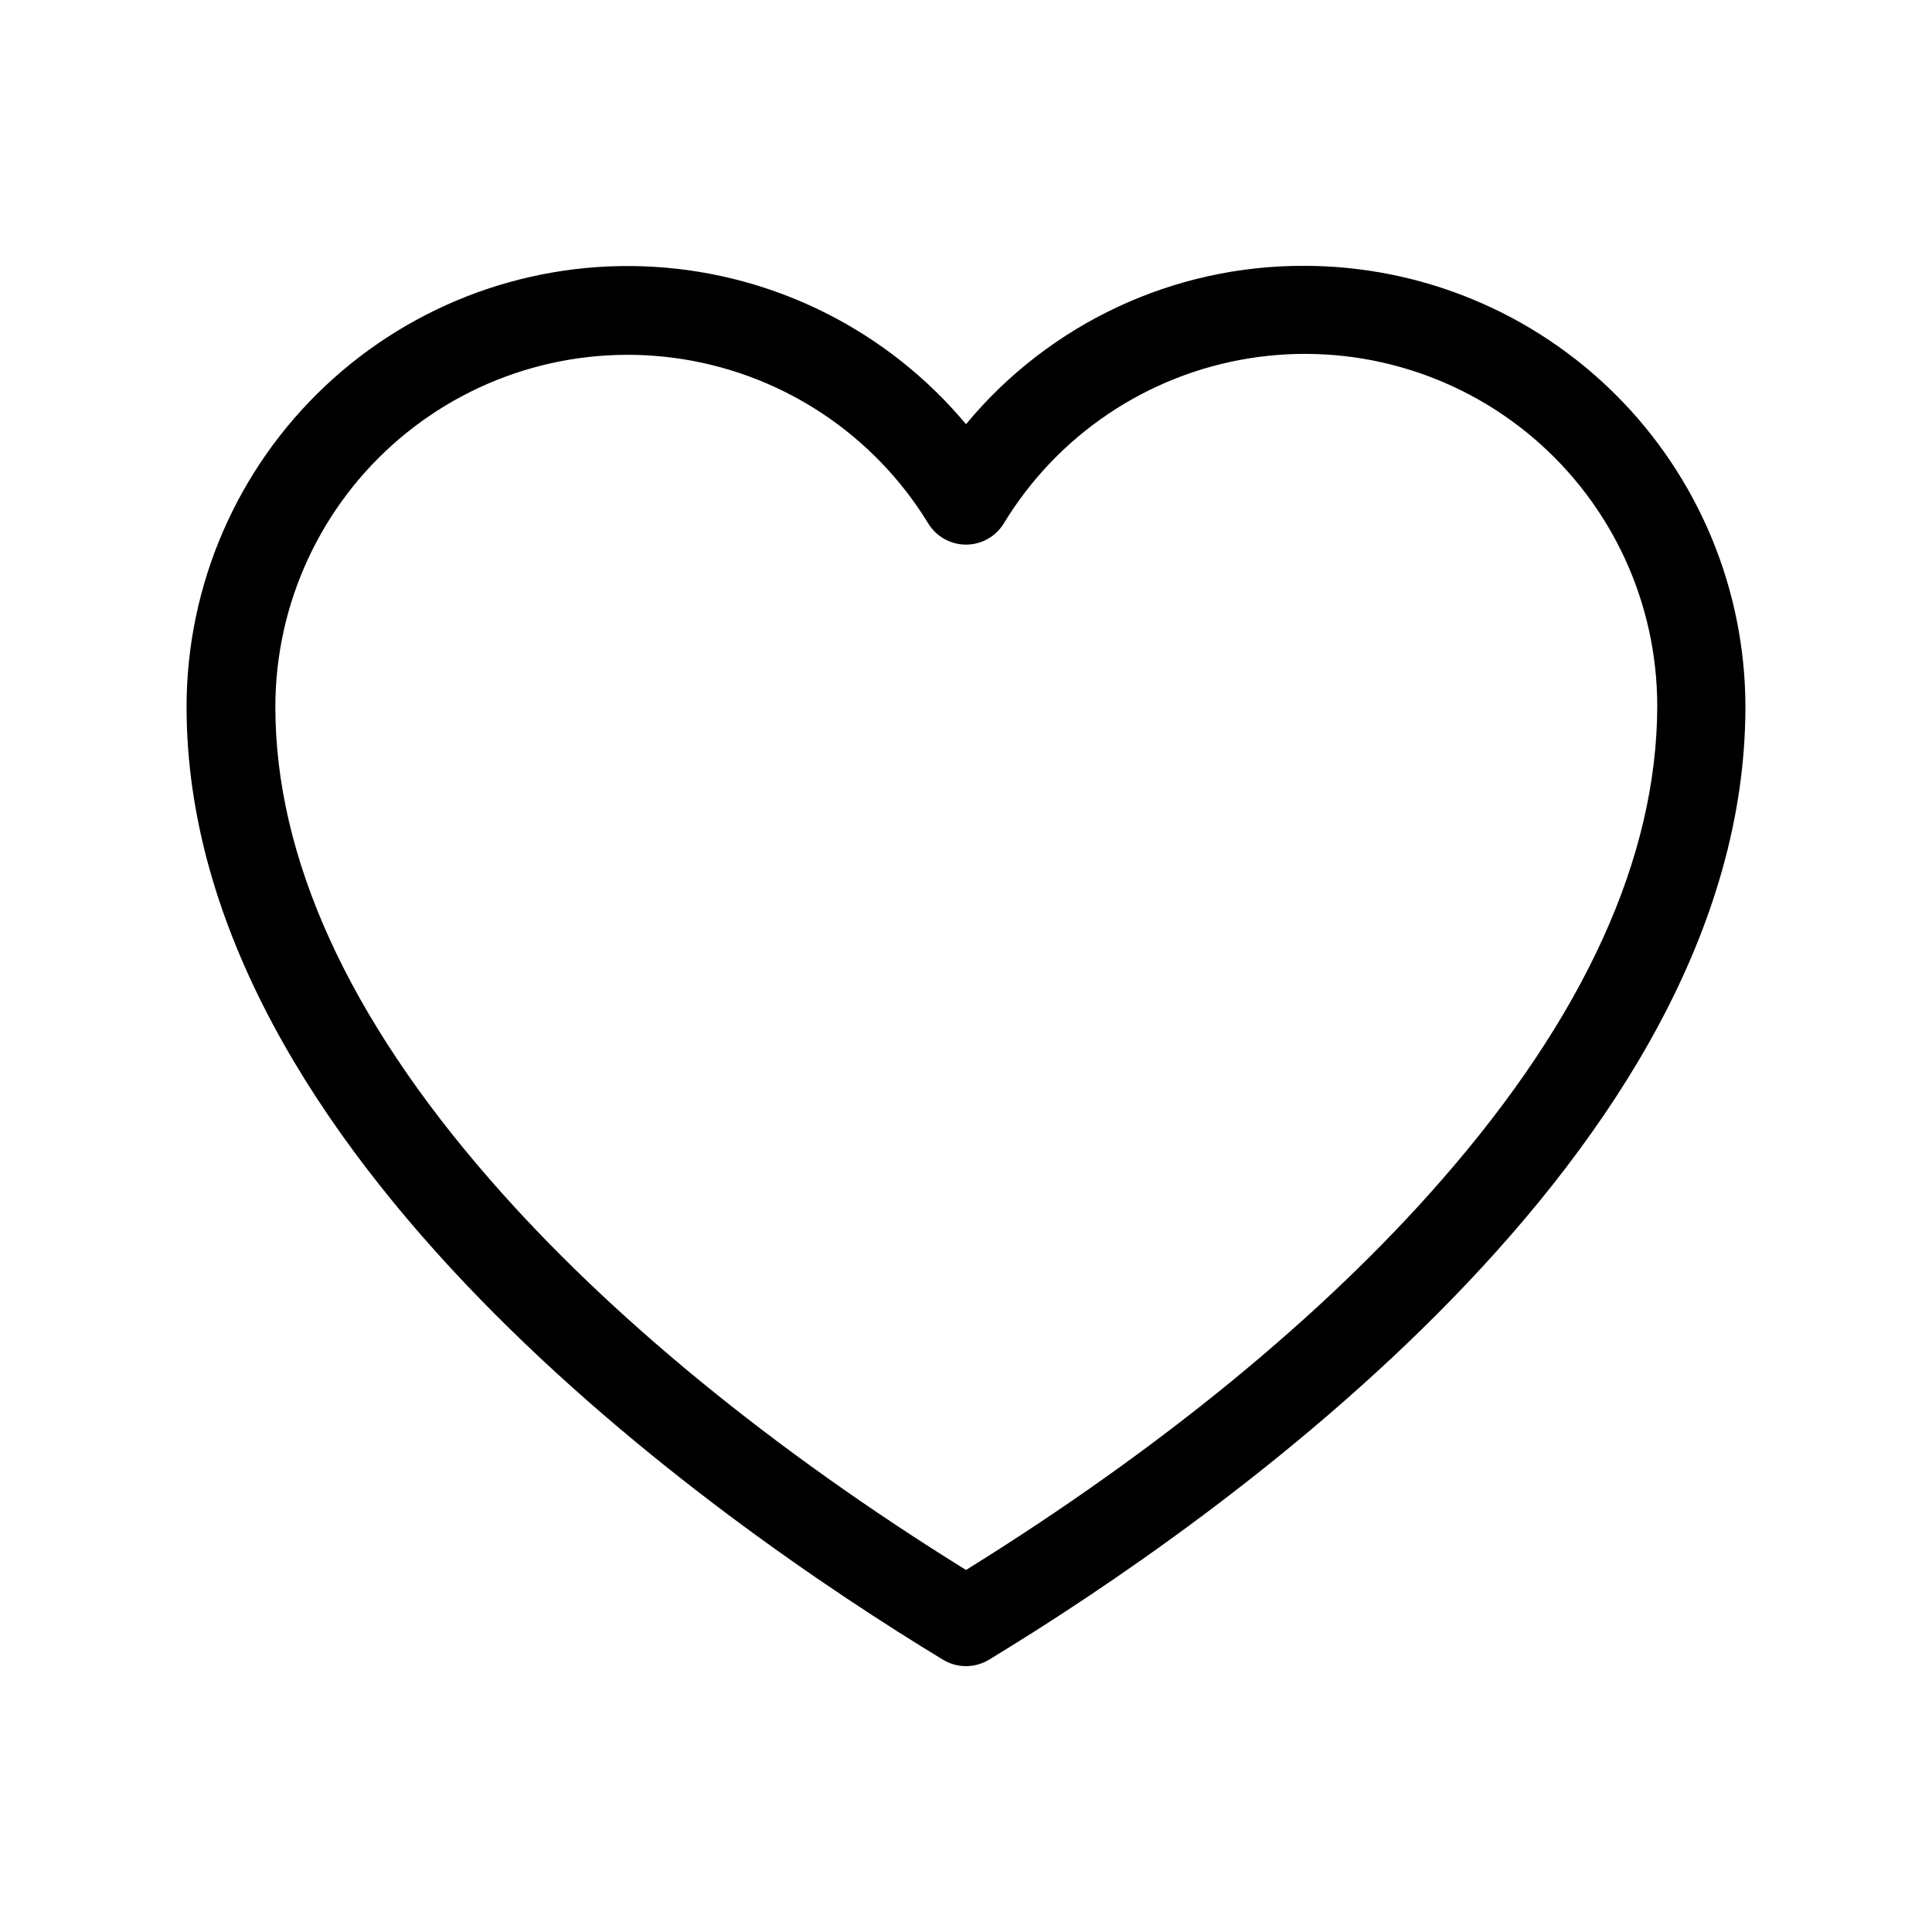 <?xml version="1.0" encoding="UTF-8"?>
<!-- Uploaded to: ICON Repo, www.iconrepo.com, Generator: ICON Repo Mixer Tools -->
<svg fill="#000000" width="800px" height="800px" version="1.1" viewBox="144 144 512 512" xmlns="http://www.w3.org/2000/svg">
 <path d="m489.73 214.45c-34.684-0.145-67.605 15.254-89.727 41.969-20.648-24.703-50.57-39.793-82.707-41.711-32.133-1.922-63.641 9.496-87.082 31.562-23.441 22.062-36.746 52.82-36.773 85.012 0 118.04 140.21 215.98 200.46 252.56 3.746 2.273 8.445 2.273 12.191 0 60.258-36.578 200.46-134.52 200.46-252.56-0.039-30.973-12.359-60.668-34.262-82.566-21.902-21.902-51.598-34.227-82.57-34.266zm36.223 242.38c-31.234 35.82-74.715 71.441-125.95 103.23-51.238-31.789-94.719-67.41-125.95-103.23-37.887-43.379-57.082-85.648-57.082-125.55 0.031-27.297 12.008-53.215 32.781-70.93 20.77-17.711 48.254-25.445 75.219-21.164 26.961 4.281 50.695 20.148 64.957 43.426 2.121 3.547 5.945 5.719 10.078 5.719 4.129 0 7.957-2.172 10.074-5.719 14.219-23.367 37.973-39.324 64.984-43.652 27.012-4.328 54.562 3.41 75.371 21.168 20.809 17.758 32.781 43.746 32.754 71.102-0.102 39.953-19.297 82.223-57.234 125.6z"/>
</svg>